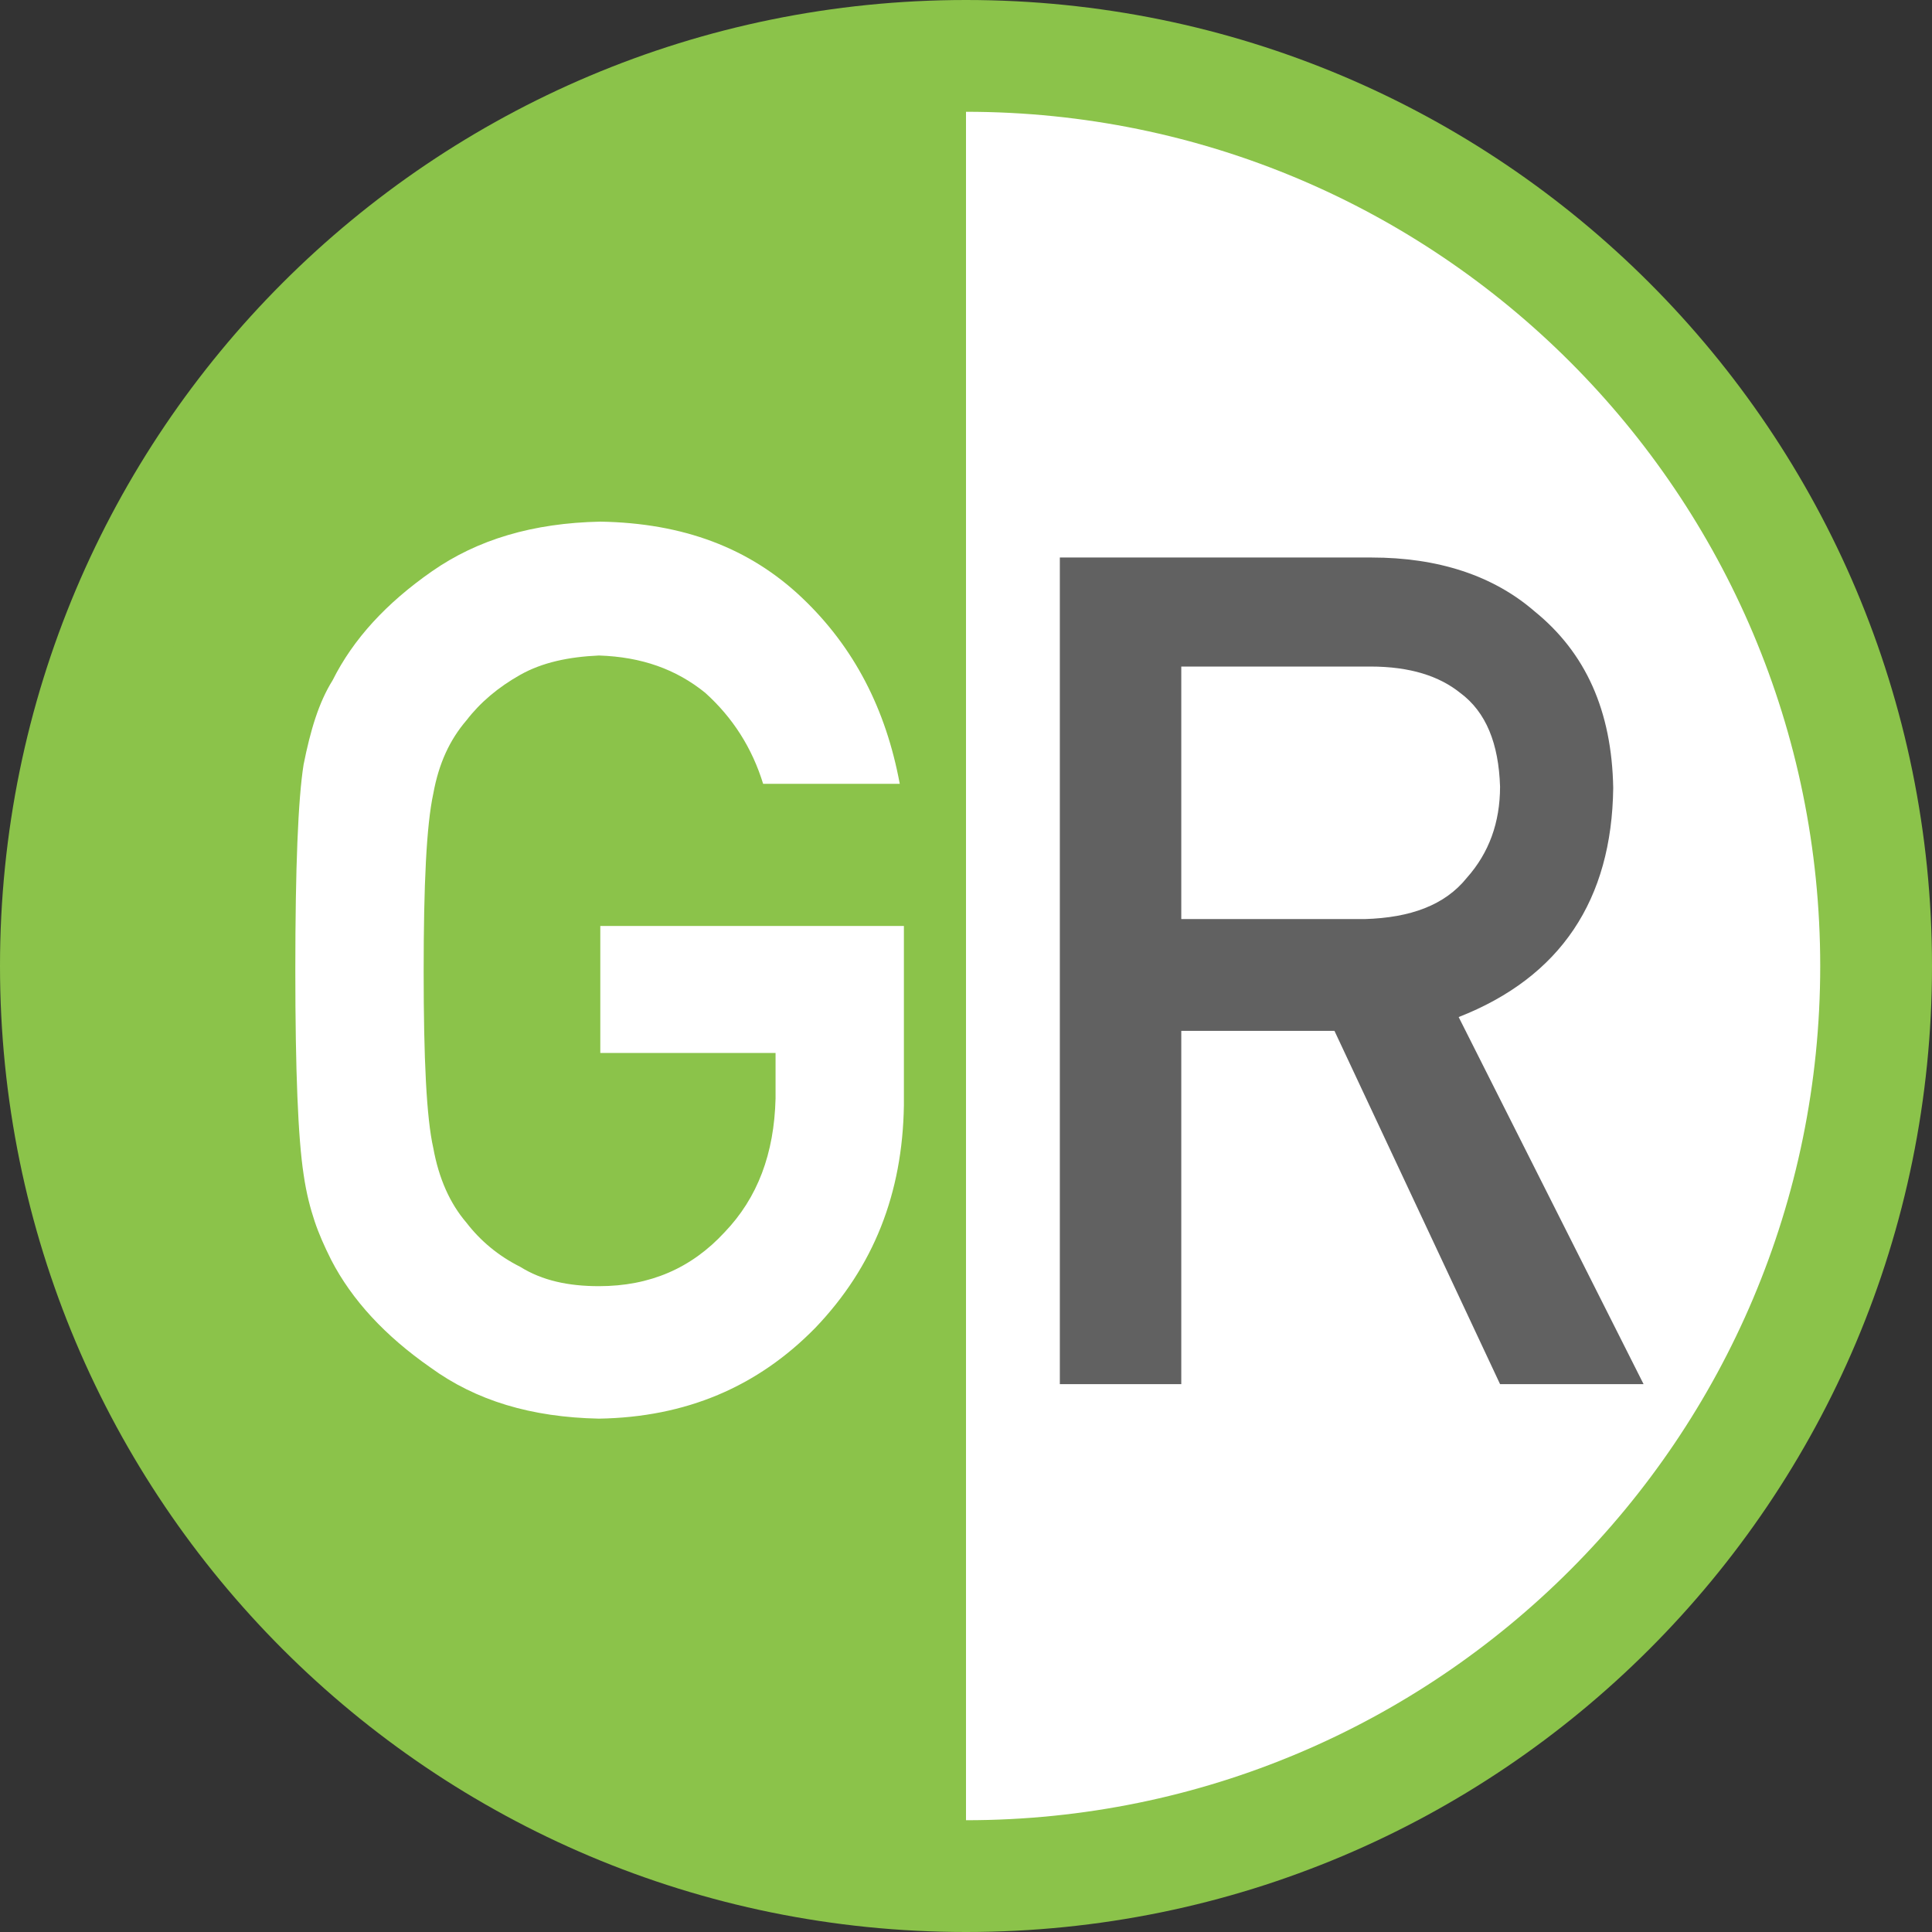 <?xml version="1.0" encoding="utf-8"?>
<!-- Generator: Adobe Illustrator 21.0.0, SVG Export Plug-In . SVG Version: 6.00 Build 0)  -->
<svg version="1.1" id="Layer_1" xmlns="http://www.w3.org/2000/svg" xmlns:xlink="http://www.w3.org/1999/xlink" x="0px" y="0px"
	 viewBox="0 0 140 140" style="enable-background:new 0 0 140 140;" xml:space="preserve">
<rect x="0" y="0" width="140" height="140" fill="#333333" stroke="none"/>
<style type="text/css">
	.st0{fill:#8BC34A;}
	.st1{fill:#FFFFFF;}
	.st2{fill:#616161;}
</style>
<g>
	<path class="st0" d="M70,0C31.3,0,0,31.3,0,70s31.3,70,70,70s70-31.3,70-70S108.7,0,70,0z M70,129.1c-32.6,0-59.1-26.4-59.1-59.1
		S37.4,10.9,70,10.9s59.1,26.4,59.1,59.1S102.6,129.1,70,129.1z"/>
</g>
<path class="st0" d="M70,8.1C35.8,8.1,8.1,35.8,8.1,70s27.7,61.9,61.9,61.9V8.1z"/>
<path class="st1" d="M70,8.1v123.8c34.2,0,61.9-27.7,61.9-61.9S104.2,8.1,70,8.1z"/>
<path class="st1" d="M43.5,67.1h22v13c-0.1,6.4-2.2,11.7-6.4,16.1c-4.2,4.3-9.4,6.5-15.7,6.6c-4.9-0.1-8.9-1.3-12.2-3.7
	c-3.3-2.3-5.7-4.9-7.2-7.8c-0.5-1-0.9-1.9-1.2-2.8c-0.3-0.9-0.6-2-0.8-3.4c-0.4-2.6-0.6-7.5-0.6-14.8c0-7.4,0.2-12.4,0.6-14.9
	c0.5-2.5,1.1-4.5,2.1-6.1c1.5-3,3.9-5.6,7.2-7.9c3.3-2.3,7.3-3.5,12.2-3.6c6,0.1,10.8,1.9,14.6,5.5c3.8,3.6,6.1,8.1,7.1,13.5h-9.9
	c-0.8-2.6-2.2-4.8-4.2-6.6c-2.1-1.7-4.6-2.6-7.7-2.7c-2.2,0.1-4.1,0.5-5.7,1.4c-1.6,0.9-2.9,2-3.9,3.3c-1.2,1.4-2,3.1-2.4,5.3
	c-0.5,2.3-0.7,6.6-0.7,12.9c0,6.3,0.2,10.6,0.7,12.8c0.4,2.2,1.2,4,2.4,5.4c1,1.3,2.3,2.4,3.9,3.2c1.6,1,3.5,1.4,5.7,1.4
	c3.7,0,6.7-1.3,9.1-3.9c2.4-2.5,3.6-5.7,3.7-9.7v-3.3H43.5V67.1z"/>
<path class="st2" d="M76.8,40.4h22.6c4.8,0,8.8,1.3,11.8,3.9c3.7,3,5.6,7.2,5.7,12.8c-0.1,8.1-3.8,13.7-11.2,16.6l13.4,26.6h-10.4
	l-12-25.6H85.6v25.6h-8.8V40.4z M85.6,66.6h13.3c3.3-0.1,5.8-1,7.4-3c1.6-1.8,2.4-4,2.4-6.6c-0.1-3.1-1-5.4-2.9-6.8
	c-1.5-1.2-3.6-1.9-6.5-1.9H85.6V66.6z"/>
</svg>
